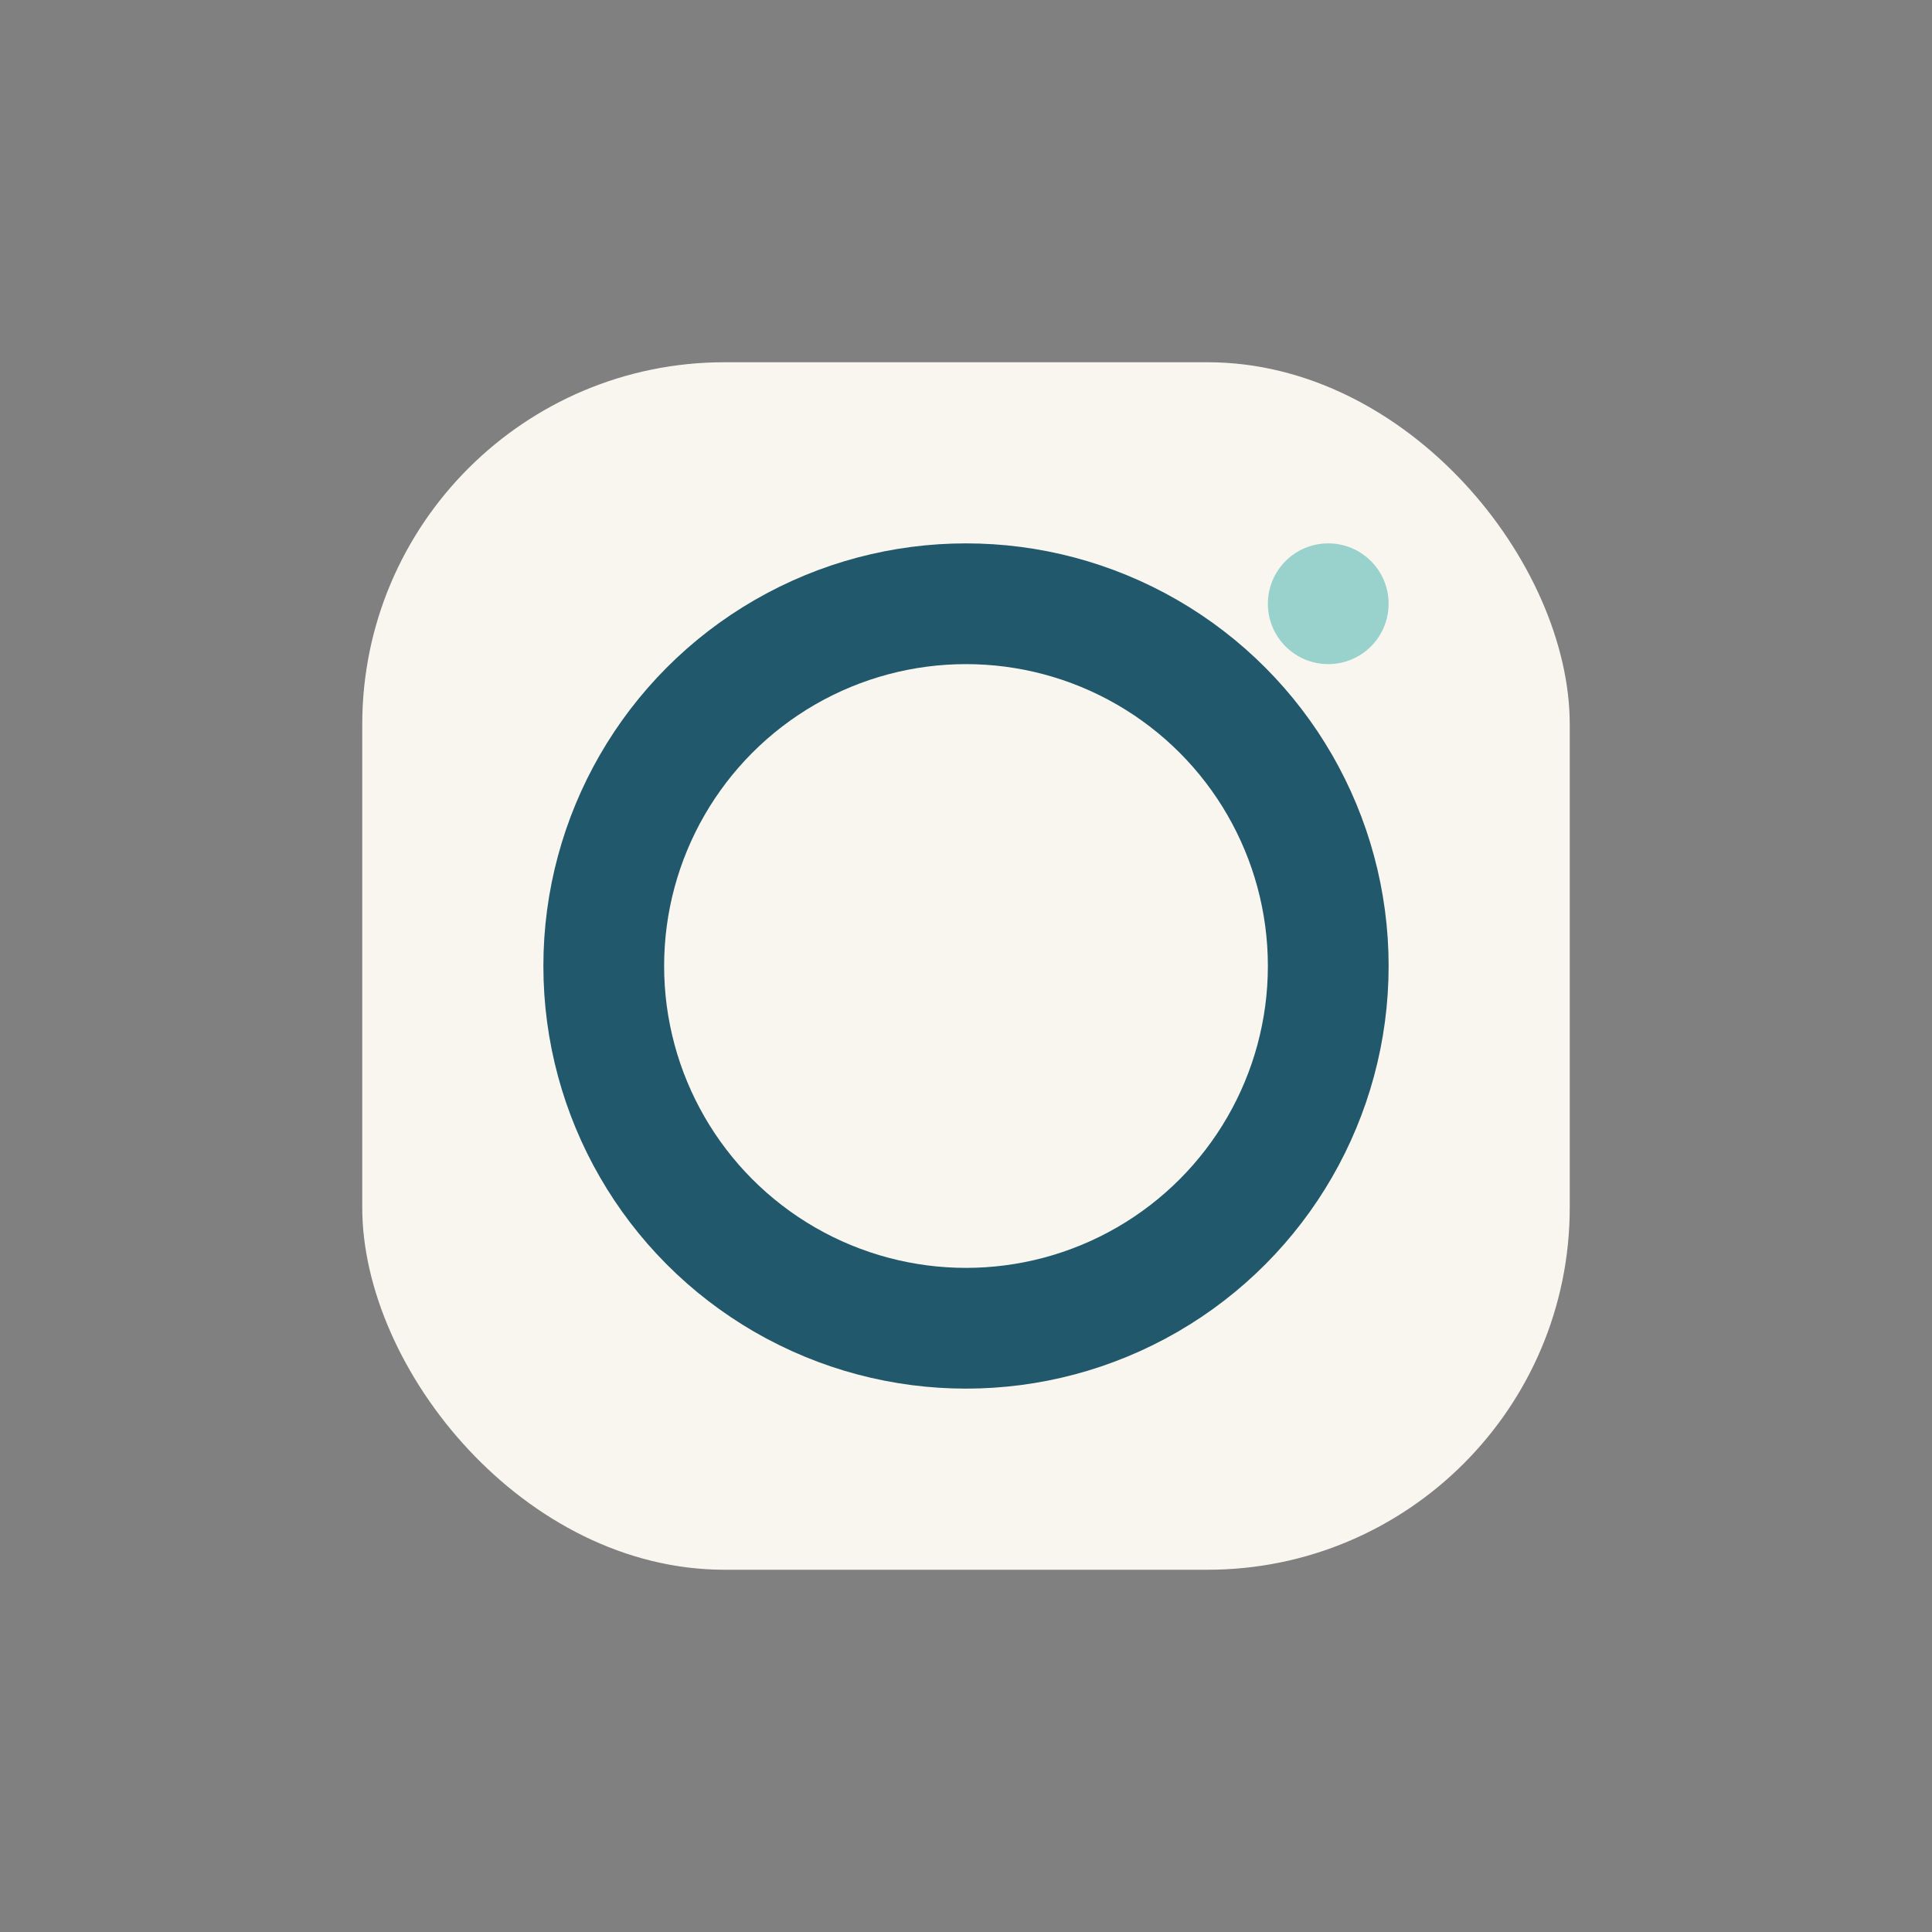 <?xml version="1.0" encoding="UTF-8"?>
<svg xmlns="http://www.w3.org/2000/svg" width="32" height="32" viewBox="0 0 32 32"><rect x="0" y="0" width="32" height="32" fill="#808080" stroke="none"/><rect x="6" y="6" width="20" height="20" rx="6" fill="#F9F6EF"/><circle cx="16" cy="16" r="6" fill="none" stroke="#21586B" stroke-width="2"/><circle cx="22" cy="10" r="1" fill="#99D2CD"/></svg>